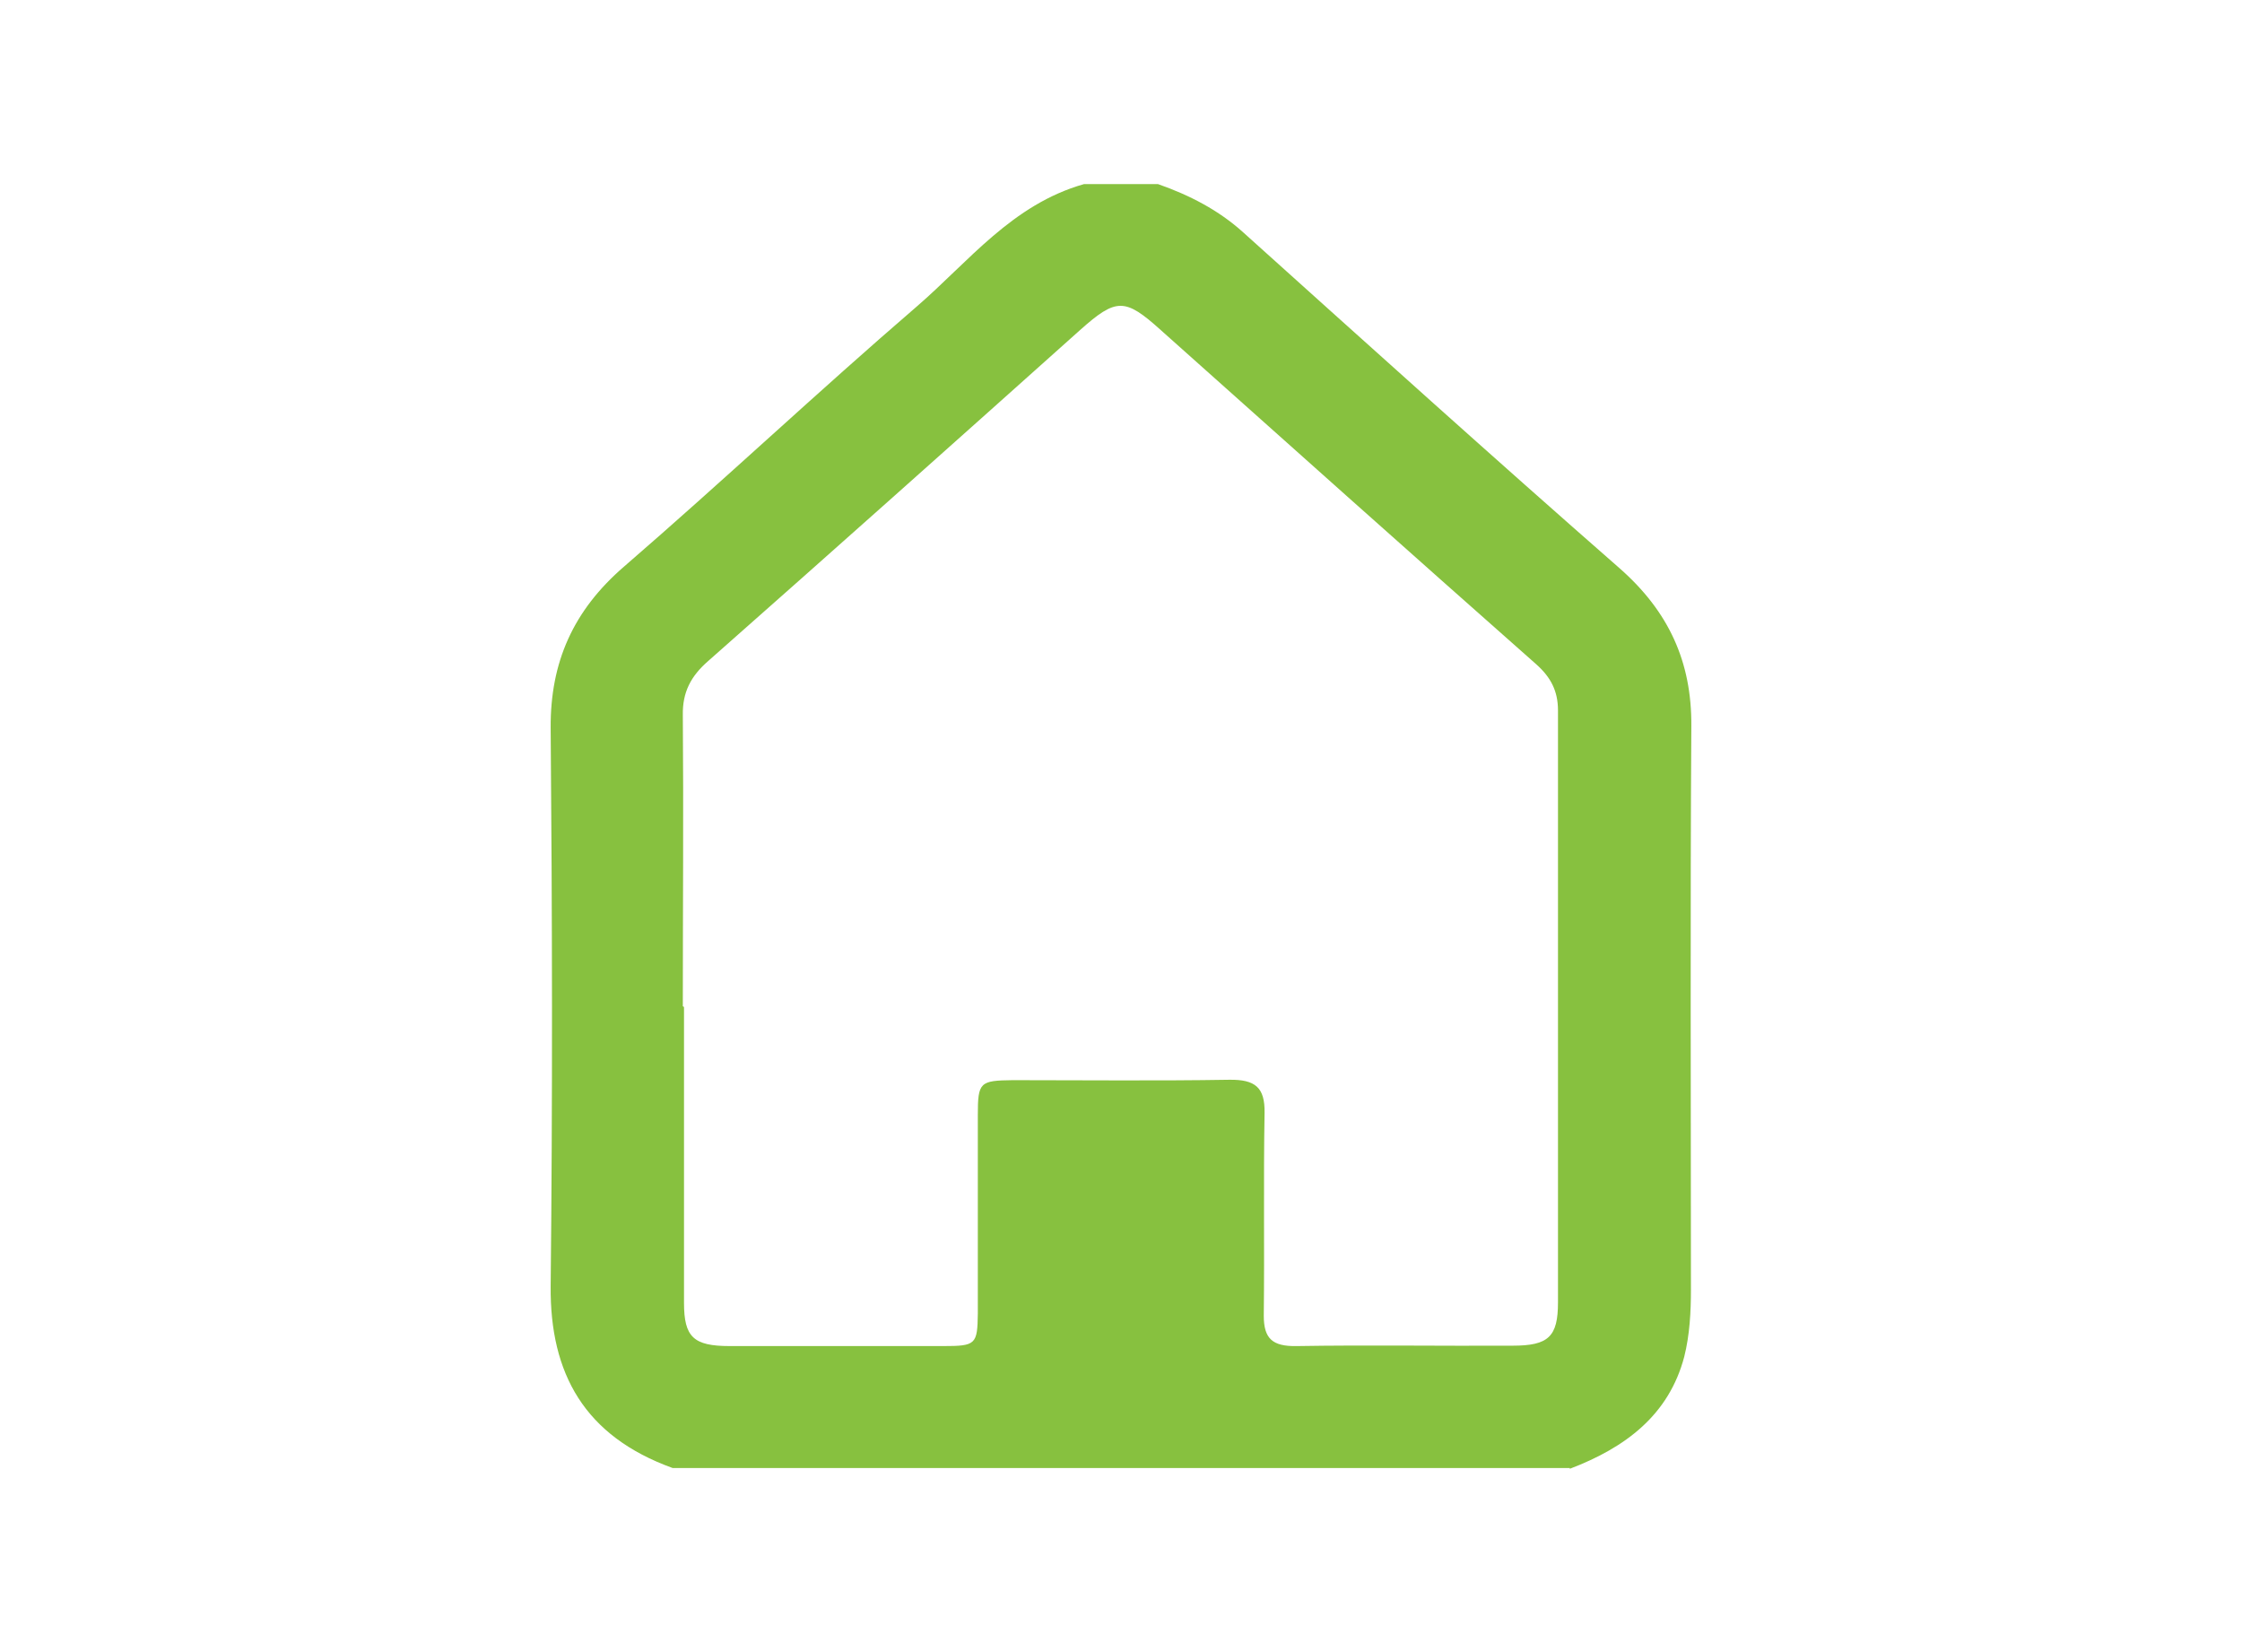 <?xml version="1.0" encoding="UTF-8"?>
<svg id="_レイヤー_9" data-name="レイヤー 9" xmlns="http://www.w3.org/2000/svg" viewBox="0 0 57 42">
  <defs>
    <style>
      .cls-1 {
        fill: #87c13f;
      }
    </style>
  </defs>
  <path class="cls-1" d="m39.91,37.32h-22.81c-2.24-.81-3.12-2.4-3.1-4.62.05-4.73.04-9.47,0-14.2-.01-1.66.57-2.98,1.87-4.1,2.51-2.17,4.92-4.44,7.44-6.61,1.32-1.14,2.42-2.59,4.25-3.11h1.88c.8.28,1.54.66,2.17,1.23,3.18,2.86,6.35,5.72,9.57,8.54,1.25,1.1,1.83,2.38,1.82,4-.03,4.78-.01,9.55-.01,14.33,0,.57-.03,1.15-.17,1.71-.39,1.48-1.49,2.31-2.91,2.85Zm-22.52-11.72c0,2.51,0,5.02,0,7.52,0,.87.24,1.1,1.16,1.1,1.81,0,3.62,0,5.43,0,.83,0,.87-.04.88-.83,0-1.68,0-3.36,0-5.04,0-.84.05-.88.89-.89,1.83,0,3.67.02,5.5-.01.67-.01.91.2.9.84-.03,1.72,0,3.44-.02,5.16,0,.58.22.78.83.77,1.83-.03,3.67,0,5.5-.01.91,0,1.15-.23,1.15-1.1,0-5.02,0-10.03,0-15.05,0-.49-.18-.84-.55-1.17-3.19-2.82-6.37-5.66-9.55-8.5-.91-.82-1.13-.82-2.05,0-3.14,2.81-6.29,5.62-9.45,8.41-.45.39-.66.8-.65,1.38.02,2.47,0,4.93,0,7.4Z"/>
</svg>